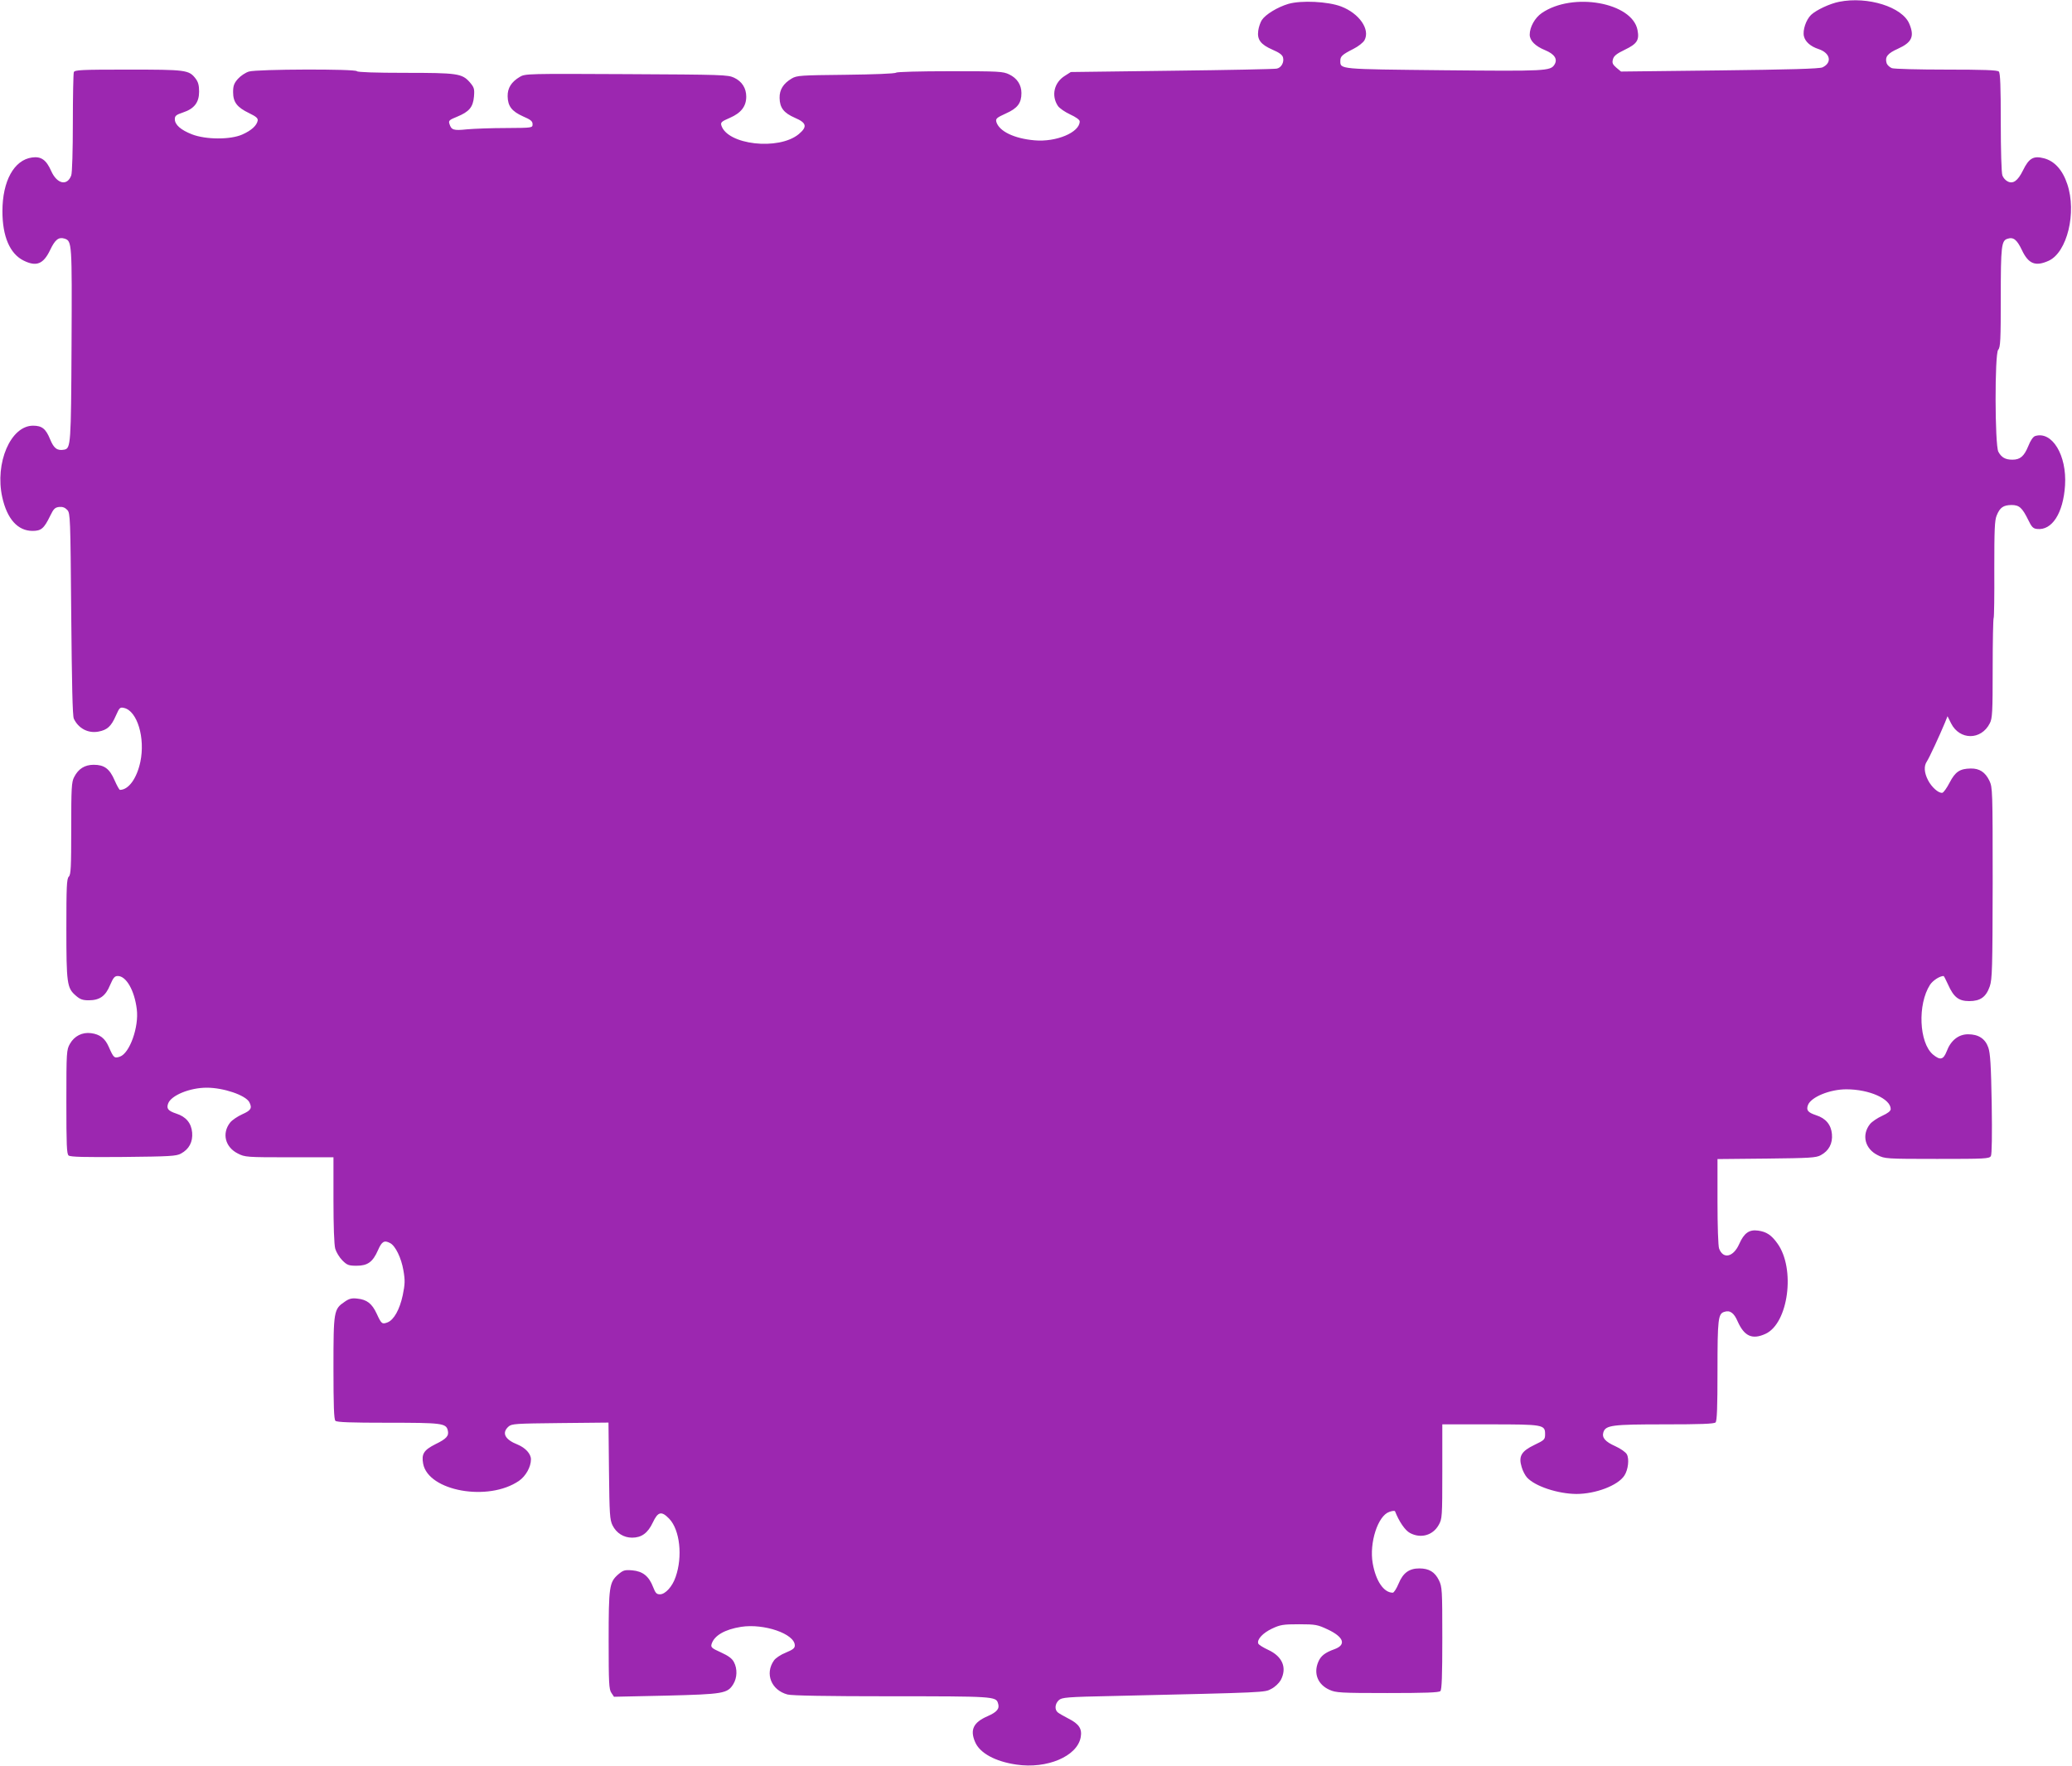 <?xml version="1.0" standalone="no"?>
<!DOCTYPE svg PUBLIC "-//W3C//DTD SVG 20010904//EN"
 "http://www.w3.org/TR/2001/REC-SVG-20010904/DTD/svg10.dtd">
<svg version="1.0" xmlns="http://www.w3.org/2000/svg"
 width="1280pt" height="1091pt" viewBox="0 0 1280 1091"
 preserveAspectRatio="xMidYMid meet">
<g transform="translate(0,1091) scale(0.1,-0.1)"
fill="#9c27b0" stroke="none">
<path d="M11362 10899 c-57 -11 -141 -50 -174 -81 -31 -30 -53 -95 -44 -132 8
-34 41 -63 90 -79 73 -24 86 -84 25 -113 -17 -9 -209 -14 -635 -19 l-610 -7
-29 24 c-23 20 -27 30 -21 51 5 21 22 35 74 60 75 36 90 59 78 121 -32 171
-401 237 -592 105 -42 -29 -74 -86 -74 -133 0 -37 34 -71 95 -96 58 -24 79
-55 58 -89 -25 -40 -53 -41 -683 -35 -654 7 -640 5 -640 59 0 27 12 38 81 73
30 15 60 39 68 53 37 67 -32 166 -144 209 -82 31 -246 39 -326 16 -67 -20
-141 -65 -164 -100 -9 -14 -19 -43 -22 -65 -8 -56 15 -86 88 -118 42 -18 61
-32 65 -48 8 -30 -11 -64 -39 -69 -12 -3 -303 -9 -647 -13 l-625 -8 -36 -23
c-67 -41 -86 -122 -44 -186 10 -15 44 -38 76 -53 35 -16 59 -33 59 -43 0 -68
-145 -129 -279 -117 -126 11 -219 56 -236 114 -5 20 2 26 59 52 72 32 96 64
96 126 0 51 -27 92 -75 115 -39 19 -63 20 -366 20 -191 0 -329 -4 -334 -9 -6
-6 -139 -11 -310 -13 -279 -3 -302 -4 -334 -23 -52 -31 -76 -69 -75 -120 1
-61 26 -93 95 -123 72 -31 78 -55 23 -101 -124 -102 -442 -66 -478 55 -5 18 2
24 53 46 69 30 101 71 101 131 0 52 -26 94 -75 117 -38 18 -72 19 -665 22
-610 3 -626 3 -659 -17 -52 -31 -76 -69 -75 -120 1 -61 26 -93 95 -124 47 -20
59 -30 59 -48 0 -23 -1 -23 -162 -24 -90 0 -199 -4 -243 -8 -85 -9 -97 -4
-109 35 -6 19 1 24 48 43 75 31 98 59 104 124 4 49 1 57 -26 89 -48 54 -76 58
-400 58 -183 0 -293 4 -297 10 -9 15 -617 13 -667 -2 -21 -6 -52 -27 -68 -45
-24 -27 -30 -43 -30 -82 0 -62 24 -94 99 -130 43 -21 55 -31 53 -46 -6 -31
-39 -61 -95 -86 -74 -33 -226 -32 -311 1 -69 27 -106 59 -106 94 0 20 8 27 50
41 70 23 100 62 100 129 0 40 -6 60 -22 81 -41 53 -59 55 -417 55 -291 0 -330
-2 -335 -16 -3 -9 -6 -150 -6 -314 0 -165 -4 -310 -10 -324 -25 -67 -88 -53
-124 28 -30 68 -62 91 -118 83 -111 -15 -183 -145 -183 -332 0 -156 46 -263
131 -305 79 -39 122 -22 164 66 30 63 52 81 88 70 47 -15 47 -22 44 -655 -3
-619 -5 -641 -45 -649 -43 -8 -64 7 -87 63 -27 66 -50 85 -106 85 -138 0 -237
-230 -190 -442 30 -135 96 -208 187 -208 54 0 71 15 109 93 21 44 30 52 56 55
21 2 36 -4 50 -19 18 -20 19 -44 24 -643 4 -435 8 -628 16 -646 28 -60 88 -92
152 -80 54 10 79 32 108 99 22 50 26 53 51 47 81 -19 131 -185 100 -333 -22
-103 -73 -173 -126 -173 -4 0 -19 27 -33 59 -31 72 -64 96 -129 96 -56 0 -95
-25 -121 -76 -16 -30 -18 -67 -18 -317 0 -239 -2 -286 -15 -298 -13 -13 -15
-63 -15 -321 0 -338 4 -367 57 -413 27 -24 43 -30 81 -30 68 0 104 26 132 94
20 46 28 56 48 56 52 0 103 -90 117 -205 14 -110 -44 -272 -104 -293 -35 -12
-39 -8 -69 60 -23 53 -55 78 -110 85 -54 7 -103 -18 -130 -66 -21 -37 -22 -49
-22 -359 0 -265 2 -322 14 -331 11 -9 99 -11 338 -9 288 3 327 5 356 21 50 27
74 72 69 130 -5 58 -38 98 -98 117 -51 17 -62 31 -50 63 19 50 134 97 238 97
104 0 239 -46 263 -89 19 -37 11 -51 -43 -75 -29 -13 -63 -36 -75 -51 -53 -67
-31 -153 48 -192 43 -22 54 -23 317 -23 l273 0 0 -262 c0 -160 4 -278 11 -303
6 -21 26 -54 44 -72 29 -29 39 -33 88 -33 68 0 100 23 132 96 24 55 39 63 75
44 33 -17 69 -92 82 -168 11 -63 10 -85 -4 -154 -19 -89 -55 -153 -94 -168
-34 -13 -38 -9 -67 54 -29 62 -60 87 -120 93 -33 4 -50 0 -77 -19 -68 -46 -70
-56 -70 -408 0 -233 3 -319 12 -328 9 -9 95 -12 325 -12 330 0 358 -3 369 -46
9 -35 -7 -53 -77 -87 -71 -36 -86 -60 -75 -120 32 -170 403 -236 592 -106 42
29 74 86 74 133 0 34 -34 71 -82 91 -79 31 -100 72 -57 111 20 18 42 19 319
22 l299 3 3 -298 c3 -270 5 -302 22 -337 24 -48 69 -76 121 -76 58 0 97 28
128 94 32 68 54 72 102 22 65 -69 83 -232 39 -358 -20 -60 -64 -108 -97 -108
-21 0 -28 8 -42 44 -26 68 -64 98 -128 104 -49 4 -57 1 -89 -26 -54 -48 -58
-75 -58 -408 0 -263 2 -302 17 -323 l16 -24 321 7 c355 9 380 13 416 71 24 39
26 95 4 136 -11 22 -34 39 -80 60 -58 26 -64 32 -58 52 16 52 81 90 182 106
141 22 332 -43 332 -115 0 -17 -12 -26 -55 -44 -31 -12 -64 -34 -74 -49 -57
-81 -17 -183 84 -210 27 -7 239 -11 642 -11 625 0 646 -1 658 -42 12 -34 -5
-55 -64 -81 -88 -38 -110 -84 -77 -160 29 -68 124 -120 255 -139 189 -28 375
51 397 168 10 53 -10 83 -75 116 -29 15 -59 32 -67 39 -20 17 -17 53 7 75 19
17 46 20 343 26 947 22 928 21 970 44 22 11 47 35 58 54 40 76 11 146 -78 187
-30 14 -58 31 -61 39 -9 25 28 65 85 92 51 24 69 27 167 27 103 0 115 -3 177
-32 100 -47 116 -95 42 -122 -59 -21 -85 -42 -100 -78 -31 -72 -3 -141 69
-173 39 -18 68 -20 357 -20 233 0 319 3 328 12 9 9 12 95 12 327 0 299 -1 317
-21 358 -25 51 -61 73 -121 73 -63 0 -101 -28 -128 -94 -13 -31 -29 -56 -36
-56 -56 0 -105 73 -124 182 -22 126 32 293 102 317 18 7 34 8 36 4 25 -64 62
-118 92 -134 67 -36 142 -15 178 50 21 37 22 50 22 330 l0 291 293 0 c330 0
342 -2 342 -60 0 -33 -3 -37 -66 -67 -81 -39 -99 -70 -79 -136 6 -23 22 -53
33 -65 50 -55 191 -101 305 -102 119 0 257 52 297 114 23 35 31 102 15 131 -7
13 -38 35 -71 50 -63 28 -84 53 -74 86 14 44 54 49 378 49 222 0 306 3 315 12
9 9 12 94 12 320 0 318 4 352 42 363 35 12 60 -6 83 -60 41 -91 90 -113 171
-76 142 64 187 403 74 559 -37 52 -68 72 -119 79 -55 8 -87 -15 -117 -83 -36
-81 -99 -95 -124 -28 -6 14 -10 144 -10 289 l0 264 303 3 c268 3 306 5 335 21
50 27 74 72 69 130 -5 58 -38 98 -98 117 -51 17 -62 31 -50 63 19 49 134 97
237 97 142 0 274 -59 274 -122 0 -12 -18 -26 -53 -42 -29 -13 -63 -36 -75 -51
-53 -67 -31 -153 48 -192 43 -22 52 -23 367 -23 296 0 323 1 332 18 6 10 8
131 5 322 -4 240 -9 314 -21 348 -19 55 -61 82 -125 82 -59 0 -107 -38 -132
-105 -21 -53 -40 -57 -85 -20 -86 73 -96 310 -18 431 18 27 60 54 84 54 2 0
14 -24 27 -52 35 -79 66 -103 131 -103 69 0 104 25 127 91 15 44 17 109 18
638 0 574 -1 591 -20 632 -26 54 -62 77 -116 76 -67 -1 -95 -20 -130 -87 -17
-33 -37 -61 -45 -63 -23 -4 -67 35 -89 79 -23 45 -26 86 -7 114 14 20 80 163
112 240 l16 40 22 -44 c53 -105 186 -105 239 0 16 30 18 68 18 340 0 168 3
308 6 311 3 3 5 139 4 302 0 244 2 302 15 332 20 49 41 63 91 64 48 0 66 -16
104 -93 20 -42 30 -53 54 -55 92 -11 162 97 173 269 12 186 -80 338 -185 305
-12 -4 -29 -28 -42 -62 -26 -63 -50 -84 -98 -84 -44 0 -68 14 -87 49 -22 44
-23 605 -1 630 14 15 16 61 16 324 0 317 4 351 42 362 36 12 58 -6 88 -69 41
-87 84 -104 166 -67 114 52 174 298 115 473 -29 88 -79 143 -144 160 -65 17
-93 1 -130 -75 -32 -65 -62 -86 -96 -67 -12 6 -26 22 -31 36 -6 14 -10 160
-10 328 0 221 -3 305 -12 314 -9 9 -95 12 -324 12 -172 0 -324 4 -337 9 -14 6
-28 19 -32 30 -12 39 5 61 70 90 86 39 103 76 70 154 -43 104 -257 171 -433
136z"/>
</g>
</svg>

